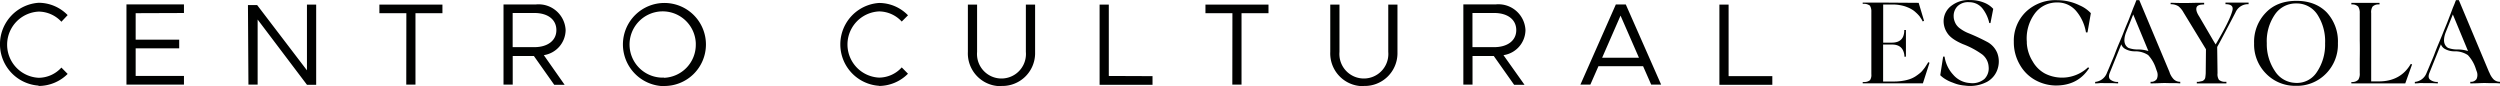 <svg xmlns="http://www.w3.org/2000/svg" viewBox="0 0 2908.27 100.26"><g id="Capa_2" data-name="Capa 2"><g id="Capa_1-2" data-name="Capa 1"><path d="M2010.9,88.57V5.38h-10.71V98.64h61.57V88.58H2010.9ZM1863.78,67.16l21.41-49,21.41,49h-42.82Zm57.07,31.26h11.56L1891.29,5.16h-11.56l-41.22,93.26h11.56L1859.49,77h51.93l9.42,21.41Zm-207.93-83.3h25.38c15.2,0,25.59,7.39,25.59,19.92s-10.71,19.81-25.59,19.81h-25.38V15.13ZM1774.59,35a31.47,31.47,0,0,0-32.91-30c-.49,0-1,.06-1.46.1h-37.9V98.43H1713V65.13h24.73l23.66,33.51h12.1L1749,64.16a29.87,29.87,0,0,0,25.59-28.91V35Zm-187.91,65a38.11,38.11,0,0,0,39-37.22c0-.8,0-1.6,0-2.4v-55h-10.71v55a28.48,28.48,0,0,1-56.75,4.93,29,29,0,0,1,0-4.93v-55h-10.71v55a38.12,38.12,0,0,0,36.35,39.81c1,0,1.89,0,2.84,0V100Zm-153.11-1.61h10.71V15.33h31.37v-10h-73.34v10h31.37ZM1289.88,88.36v-83h-10.71V98.64h61.57V88.58l-50.86-.21ZM1165.14,100a38.11,38.11,0,0,0,39-37.22c0-.8,0-1.6,0-2.4v-55H1193.4v55a28.48,28.48,0,1,1-56.75,4.93,29,29,0,0,1,0-4.93v-55h-10.71v55a38.12,38.12,0,0,0,36.35,39.81c1,0,1.89,0,2.84,0V100Zm-142.51,0a47.87,47.87,0,0,0,33.62-14.24L1049,78.4a35.86,35.86,0,0,1-26.34,11.88,38.54,38.54,0,0,1,0-77A36.17,36.17,0,0,1,1049,25.08l7.28-7.28a47,47,0,0,0-33.62-14.35,48.29,48.29,0,0,0,0,96.37V100ZM772.51,90.29a38.55,38.55,0,1,1,36.91-40.12c0,.52,0,1,0,1.57A38.44,38.44,0,0,1,772.51,90.5v-.21Zm0,9.74a48.29,48.29,0,1,0-47.86-48.72v.43a48.61,48.61,0,0,0,47.86,48.5V100ZM596.38,15.12h25.38c15.2,0,25.48,7.39,25.48,19.92s-10.71,19.81-25.48,19.81H596.38V15.13ZM658,35A31.47,31.47,0,0,0,625,5.07c-.49,0-1,.06-1.46.1h-37.8V98.43h10.71V65.13h24.63l23.66,33.51h12.1l-24.2-34.48A29.88,29.88,0,0,0,658,35.25V35ZM472.61,98.42h10.71V15.33h31.37v-10H441.35v10h31.37ZM289,98.42h10.71V22.72l57.39,75.91h10.71V5.37H357.08V81.82L299.15,5.91H288.44L289,98.42Zm-75-83.3v-10H147.11V98.42H214V88.36H157.82V56.24h50.64V46.18H157.82V15.34L214,15.13ZM44.54,100A48,48,0,0,0,78.7,86l-7.28-7.39A36,36,0,0,1,45.08,90.49a38.54,38.54,0,0,1,0-77A36.38,36.38,0,0,1,71.42,25.29l7.28-7.71A47.25,47.25,0,0,0,45.08,3.23a48.29,48.29,0,0,0,0,96.37Z" style="fill:#000100;fill-rule:evenodd"/><path d="M2847.83,55.71c-4.88-3-6-8.7-3.07-17.23l8.66-21.67,17.67,42.58a39.58,39.58,0,0,0-12.26-1.84,30.3,30.3,0,0,1-11-1.84m47.91,28.6L2860.41.17h-3.36l-.85,2c-.42,1.3-1.1,3-2.09,5.27s-1.94,5.13-3.18,8.27l-4,10.4c-1.52,3.83-3.18,7.69-4.74,11.66s-3.36,8.27-5.16,12.53-3.53,8.56-5,12.53-3.32,8-4.88,11.81-3.18,7.55-4.45,10.54a16.08,16.08,0,0,1-13.5,10.11V97a36.7,36.7,0,0,0,5.12-.29,28.2,28.2,0,0,1,5,0h8.38c3.89,0,6.68.29,8.23.29v-1.7a13.46,13.46,0,0,1-8.52-2.28c-2.37-1.55-2.79-4.41-1.24-8.27l13.36-33.19a10.18,10.18,0,0,0,4.21,5.13,22.38,22.38,0,0,0,11.7,3,27,27,0,0,1,15.44,4.41A41.32,41.32,0,0,1,2880,79.61l.95,2.85a11.49,11.49,0,0,1,0,9.53,7.65,7.65,0,0,1-7.24,3.14V97c1.56,0,5.3,0,11.31-.29s9.61,0,11.13,0h6.15c2.79,0,4.74.29,6,.29V95.13a10.51,10.51,0,0,1-7.53-2.85,23,23,0,0,1-4.88-8h-.11Zm-91.25-10c-7.81,13.54-20.29,20.37-37.07,20.37h-9V15.26A12.1,12.1,0,0,1,2760,7.71a9.59,9.59,0,0,1,6-2.56,10.73,10.73,0,0,1,2.12,0V3.31h-32.76V5.15h2.09a9.69,9.69,0,0,1,5.87,2.56,13.19,13.19,0,0,1,1.8,7.55V47.44q.21,8.13,0,21.38V85a13,13,0,0,1-1.66,7.69,9.59,9.59,0,0,1-6,2.71,10.43,10.43,0,0,1-2.09,0V97h62.7L2806,74.92l-1.52-.58Zm-133.94,22.1a29.27,29.27,0,0,1-24.1-13.69,55.86,55.86,0,0,1-9.47-32.5,54.57,54.57,0,0,1,9.19-33A29.38,29.38,0,0,1,2671.27,4,28.65,28.65,0,0,1,2696,17.21a57,57,0,0,1,8.8,33.19A56.8,56.8,0,0,1,2695,84.17a27.52,27.52,0,0,1-24.31,12.28h-.15Zm-.53,3.4a47.17,47.17,0,0,0,35.34-13.65,48.06,48.06,0,0,0,14.35-35.9,49.61,49.61,0,0,0-13.08-35.9C2697.84,5.43,2685.86.88,2671,1S2644.34,5.72,2635.61,15a48.61,48.61,0,0,0-13.39,35.32,47.93,47.93,0,0,0,13.57,35,47.07,47.07,0,0,0,34.39,14.52H2670ZM2614.58,3h-25.66V4.86c7.07,0,9.61,2.71,7.81,8.27-2.09,7.55-8.52,20.37-19.23,38.57l-2.23-3.61L2558.38,19.2c-2.9-4.41-3.89-7.8-3.18-10.36s3.53-3.61,8.91-3.61v-2h-7.67l-12.93.29c-2.93,0-8.66,0-17.14-.29h-1.27v1.7a16.39,16.39,0,0,1,9.19,2.42,24.16,24.16,0,0,1,5.87,7.22l26.05,42.72-.28,27.92h0a46.44,46.44,0,0,1-.53,5.13,4.79,4.79,0,0,1-1.7,2.85,4.85,4.85,0,0,1-2.37,1.26c-.67,0-1.94.43-3.53.72a10.39,10.39,0,0,1-2.23,0V97H2590V95.18h-2.37a11,11,0,0,1-6.29-2.28,11.9,11.9,0,0,1-1.66-7.69l-.42-30.66a1.54,1.54,0,0,0,.42-.69c2.09-3.61,5.44-10,10.32-19.25s8.27-15.75,10.46-19.93a15.86,15.86,0,0,1,14.63-9.82h.71V3h-1.21ZM2476,55.71c-4.88-3-6-8.7-3.07-17.23l8.66-21.67,17.67,42.58A39.88,39.88,0,0,0,2487,57.55a30.52,30.52,0,0,1-11-1.84Zm48,28.6L2488.66.17h-3.36l-.81,2c-.42,1.3-1.13,3-2.09,5.27s-2,5.13-3.22,8.27-2.44,6.54-4.1,10.4-3.22,7.69-4.74,11.66S2467,46,2465.18,50.29s-3.53,8.56-5,12.53-3.36,8-4.88,11.81-3.22,7.55-4.45,10.54a16.17,16.17,0,0,1-13.54,10.11V97a37.29,37.29,0,0,0,5.16-.29,28.24,28.24,0,0,1,5,0h8.34c3.89,0,6.71.29,8.23.29v-1.7a13.33,13.33,0,0,1-8.48-2.28c-2.37-1.55-2.79-4.41-1.27-8.27l13.39-33.19a10.06,10.06,0,0,0,4.17,5.13,22.38,22.38,0,0,0,11.7,3A27.24,27.24,0,0,1,2499,64.08a41.52,41.52,0,0,1,9,15.53l1,2.85a11.8,11.8,0,0,1,0,9.53,7.72,7.72,0,0,1-7.24,3.14V97c1.52,0,5.3,0,11.27-.29s9.61,0,11.17,0h6.11c2.79,0,4.74.29,6,.29V95.13a10.51,10.51,0,0,1-7.53-2.85,22,22,0,0,1-4.88-8ZM2357.89,49.42a48.64,48.64,0,0,1,8.91-33.3A31.75,31.75,0,0,1,2393,2.87a28.25,28.25,0,0,1,21.88,9.53,51.39,51.39,0,0,1,11.73,25.28h1.8l3.89-22.35a38.8,38.8,0,0,0-13.08-9.1,58.5,58.5,0,0,0-25.66-6,49.83,49.83,0,0,0-36.37,13.11,46.62,46.62,0,0,0-14.49,35.32,51.6,51.6,0,0,0,7.07,26.76,46.34,46.34,0,0,0,18,17.8,50.6,50.6,0,0,0,23.68,6.25c17.14,0,30-6.54,38.88-20.22l-1.24-1a44,44,0,0,1-50.33,7.22,36.25,36.25,0,0,1-14.14-14.08,44.8,44.8,0,0,1-6.86-22h.15Zm-72.2,50.13a42.54,42.54,0,0,0,25.94-4.41,26.19,26.19,0,0,0,12.69-16.65,27.37,27.37,0,0,0-1-17.08,25.66,25.66,0,0,0-10.89-12.28A231.87,231.87,0,0,0,2290,38.62a41.87,41.87,0,0,1-9.37-5.13,17.8,17.8,0,0,1-5.3-5.42,20.31,20.31,0,0,1-1.94-4.55,15.62,15.62,0,0,1-.67-4.3,16,16,0,0,1,4.45-11.95,17.42,17.42,0,0,1,13.64-4.69,19.42,19.42,0,0,1,15.2,7,42.11,42.11,0,0,1,8.13,17.23h1.38l3.22-16.5a28.26,28.26,0,0,0-10.6-7.22,42.07,42.07,0,0,0-16.43-3,32.37,32.37,0,0,0-20.78,6,22.49,22.49,0,0,0-9.79,16.18,24.45,24.45,0,0,0,4.06,16c3,4.84,9.05,9.1,18.09,13A96.64,96.64,0,0,1,2306,63.39a19.64,19.64,0,0,1,7.39,14.23,17.37,17.37,0,0,1-4.88,14.23,21.79,21.79,0,0,1-16.86,4.73,27.63,27.63,0,0,1-19.51-9.71,38.93,38.93,0,0,1-10-21.05h-1.66l-3.36,21.67a32.83,32.83,0,0,0,5,4,43.52,43.52,0,0,0,9.61,4.66,43.83,43.83,0,0,0,13.92,3.39Zm-42.62-27.2a15,15,0,0,1-1.41,2.42c-.95,1.59-1.66,2.56-2.09,3.29s-1.52,2-2.79,3.61a20.16,20.16,0,0,1-3.89,3.83,55.42,55.42,0,0,1-5,3.61,31.49,31.49,0,0,1-6.4,3,46.18,46.18,0,0,1-7.95,1.88,58.62,58.62,0,0,1-9.9.83h-13V51.84h10.6c8.48,0,13.08,4.3,14.14,12.39a8.34,8.34,0,0,1,0,1.73h1.8V34.9h-1.94v1.7c-.57,8.56-5.16,12.82-13.92,13h-10.6V5.29h11.84a39.92,39.92,0,0,1,7.07.58,46.4,46.4,0,0,1,6.15,1.41c1.8.58,3.53,1.3,5.16,2a42.58,42.58,0,0,1,4.31,2.42,25.63,25.63,0,0,1,3.53,2.85,30,30,0,0,1,2.76,2.71,20,20,0,0,1,2.12,2.56,21.51,21.51,0,0,0,1.52,2.28c.28.43.57,1.16,1,1.84l.53,1,1.56-.72L2232,3.31,2188.09,3h-21.2V4.43h2.37a11.73,11.73,0,0,1,6,2.13,12.56,12.56,0,0,1,1.7,7.22V86.26a11,11,0,0,1-1.56,7,10,10,0,0,1-6.11,2.13,11.73,11.73,0,0,1-2.37,0v1.55h70L2244.61,73l-1.52-.69Z" style="fill:#000100"/></g></g></svg>